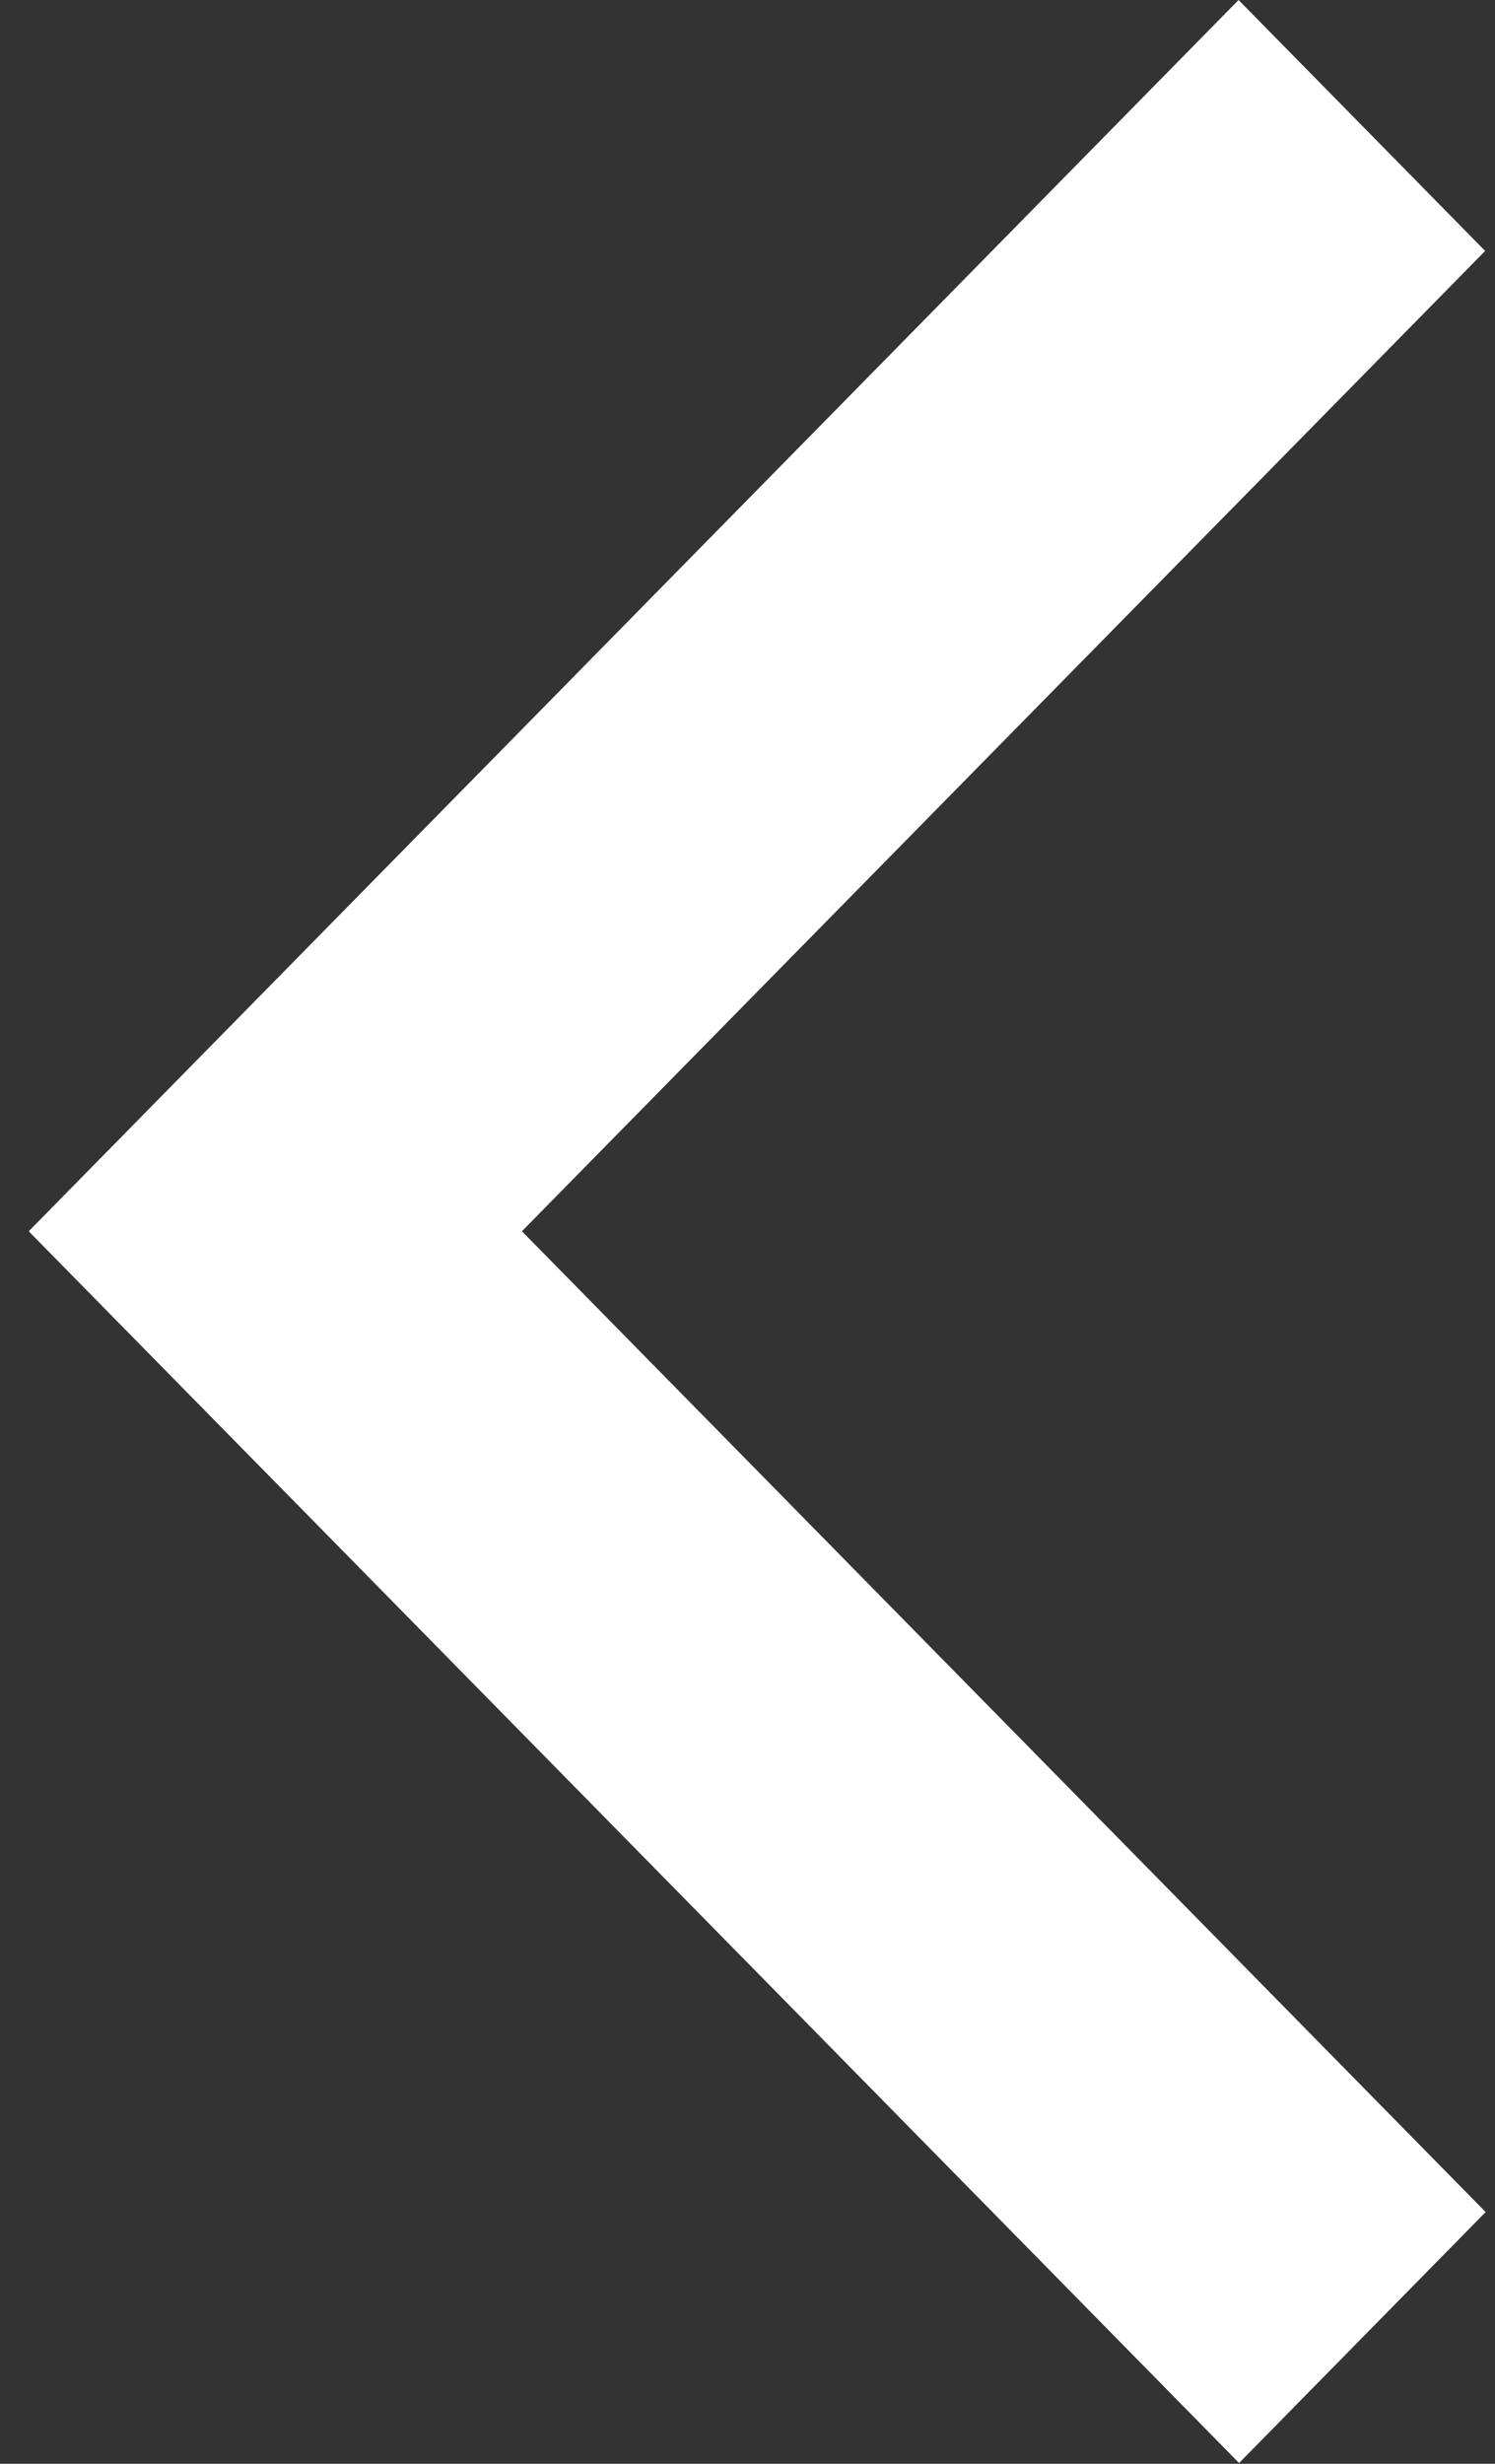 <svg width="17" height="28" viewBox="0 0 17 28" fill="none" xmlns="http://www.w3.org/2000/svg">
    <rect x="0" y="0" width="17" height="28" fill="#333333" stroke="none"/>
    <line y1="-2" x2="19.623" y2="-2"
        transform="matrix(-0.701 0.713 -0.701 -0.713 14.084 0)" stroke="white"
        stroke-width="4"></line>
    <line y1="-2" x2="19.623" y2="-2"
        transform="matrix(0.701 0.713 -0.701 0.713 0.334 14)" stroke="white"
        stroke-width="4"></line>
</svg>